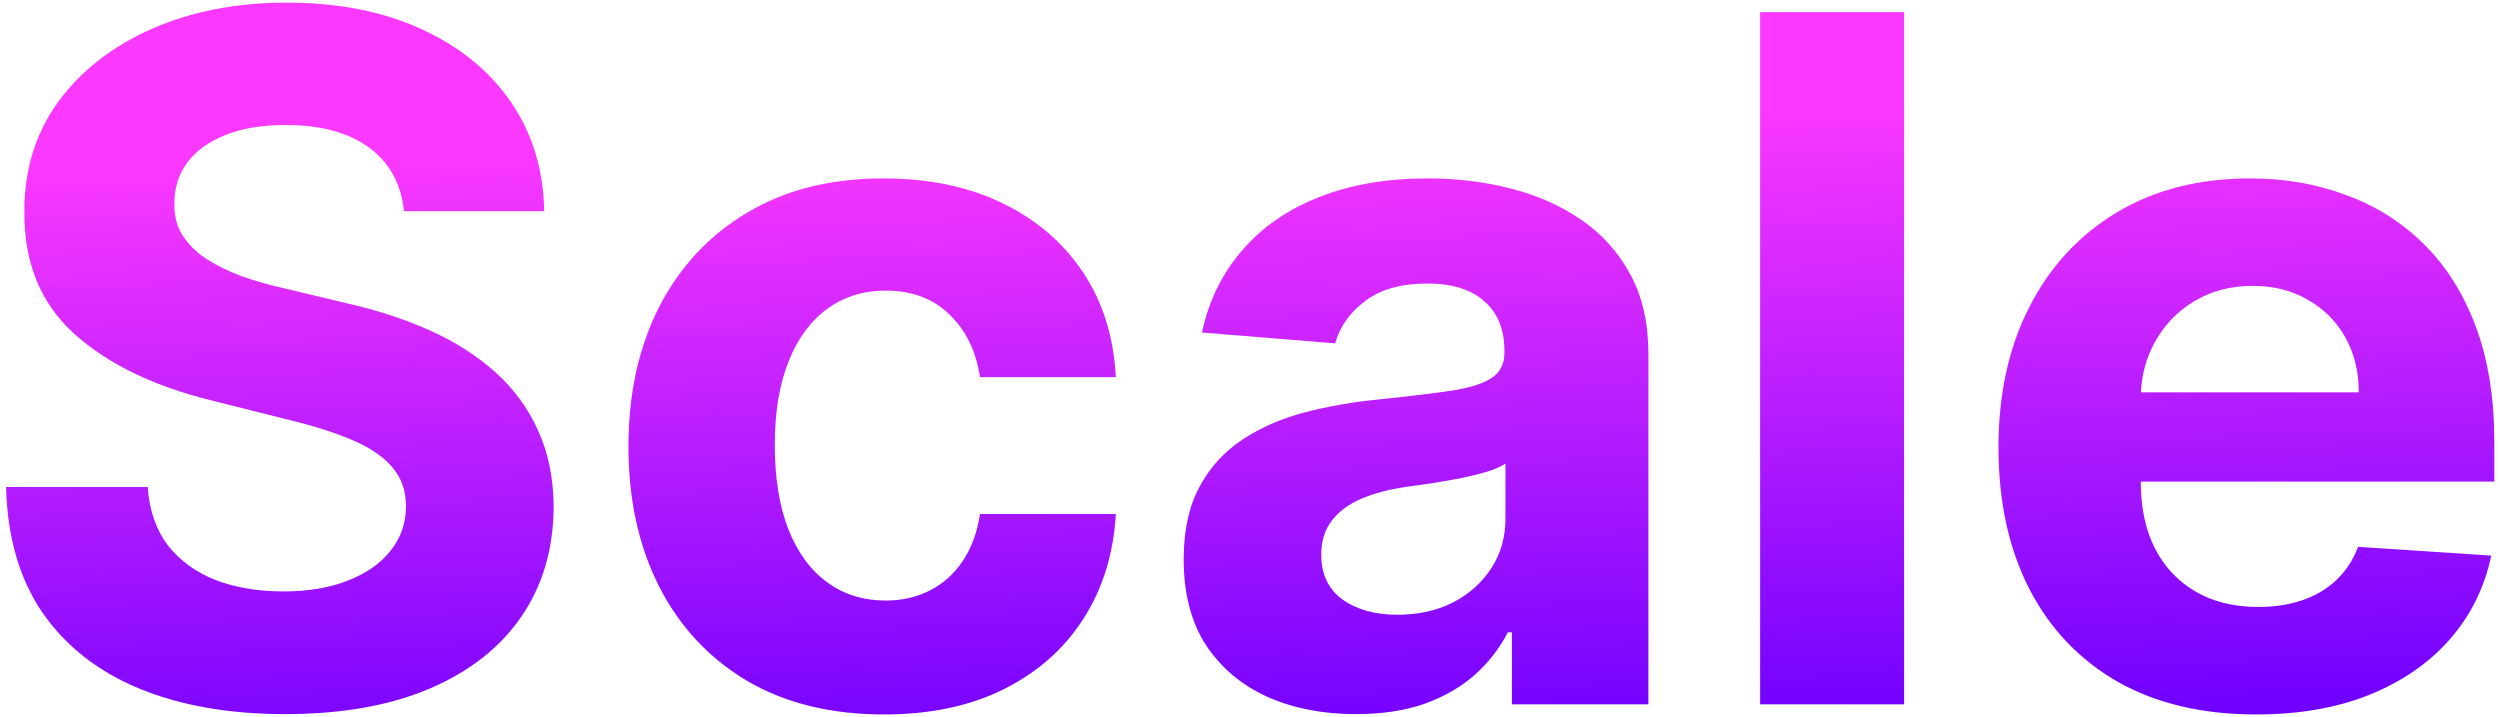 <svg width="394" height="113" viewBox="0 0 394 113" fill="none" xmlns="http://www.w3.org/2000/svg">
<path d="M63.661 33.283C63.235 28.986 61.406 25.648 58.175 23.269C54.943 20.89 50.557 19.7 45.018 19.7C41.254 19.7 38.075 20.233 35.483 21.298C32.891 22.328 30.902 23.766 29.517 25.613C28.168 27.459 27.493 29.555 27.493 31.898C27.422 33.852 27.83 35.556 28.718 37.012C29.641 38.468 30.902 39.729 32.5 40.794C34.098 41.824 35.945 42.729 38.04 43.511C40.135 44.256 42.372 44.896 44.751 45.428L54.553 47.772C59.311 48.837 63.679 50.258 67.656 52.033C71.633 53.809 75.078 55.993 77.99 58.585C80.902 61.178 83.157 64.231 84.755 67.747C86.388 71.263 87.223 75.293 87.258 79.839C87.223 86.515 85.519 92.303 82.145 97.204C78.807 102.069 73.977 105.851 67.656 108.55C61.371 111.213 53.789 112.545 44.911 112.545C36.104 112.545 28.434 111.195 21.9 108.496C15.401 105.798 10.323 101.803 6.665 96.511C3.043 91.185 1.143 84.597 0.966 76.749H23.285C23.533 80.407 24.581 83.461 26.428 85.911C28.31 88.326 30.813 90.155 33.938 91.398C37.099 92.605 40.668 93.209 44.645 93.209C48.551 93.209 51.943 92.641 54.819 91.504C57.731 90.368 59.986 88.788 61.584 86.763C63.182 84.739 63.981 82.413 63.981 79.785C63.981 77.335 63.253 75.276 61.797 73.606C60.376 71.938 58.281 70.517 55.511 69.345C52.777 68.173 49.421 67.108 45.444 66.149L33.565 63.166C24.368 60.929 17.106 57.431 11.779 52.673C6.452 47.914 3.807 41.504 3.842 33.443C3.807 26.838 5.565 21.067 9.116 16.131C12.702 11.195 17.621 7.342 23.871 4.572C30.121 1.803 37.223 0.418 45.178 0.418C53.274 0.418 60.341 1.803 66.378 4.572C72.45 7.342 77.173 11.195 80.547 16.131C83.921 21.067 85.66 26.785 85.767 33.283H63.661ZM139.314 112.598C130.933 112.598 123.724 110.822 117.687 107.271C111.686 103.685 107.069 98.713 103.838 92.356C100.642 86 99.044 78.685 99.044 70.41C99.044 62.03 100.66 54.679 103.891 48.358C107.158 42.001 111.792 37.048 117.794 33.496C123.795 29.91 130.933 28.116 139.207 28.116C146.345 28.116 152.595 29.413 157.957 32.005C163.319 34.597 167.563 38.237 170.688 42.925C173.813 47.612 175.535 53.117 175.855 59.438H154.442C153.838 55.354 152.24 52.069 149.648 49.583C147.091 47.062 143.735 45.801 139.58 45.801C136.064 45.801 132.993 46.76 130.365 48.678C127.773 50.56 125.748 53.312 124.292 56.934C122.836 60.556 122.108 64.942 122.108 70.091C122.108 75.311 122.819 79.75 124.239 83.408C125.695 87.065 127.737 89.853 130.365 91.771C132.993 93.688 136.064 94.647 139.58 94.647C142.172 94.647 144.498 94.114 146.558 93.049C148.653 91.984 150.376 90.439 151.725 88.415C153.11 86.355 154.015 83.887 154.442 81.011H175.855C175.5 87.261 173.795 92.765 170.741 97.523C167.723 102.246 163.55 105.94 158.224 108.603C152.897 111.266 146.594 112.598 139.314 112.598ZM213.714 112.545C208.494 112.545 203.842 111.639 199.759 109.828C195.675 107.982 192.443 105.265 190.064 101.678C187.72 98.056 186.548 93.546 186.548 88.148C186.548 83.603 187.383 79.785 189.052 76.696C190.721 73.606 192.994 71.121 195.87 69.239C198.746 67.356 202.013 65.936 205.671 64.977C209.364 64.019 213.235 63.344 217.283 62.953C222.042 62.456 225.877 61.994 228.789 61.568C231.701 61.106 233.814 60.432 235.128 59.544C236.442 58.656 237.099 57.342 237.099 55.602V55.283C237.099 51.909 236.033 49.299 233.903 47.452C231.808 45.606 228.825 44.682 224.954 44.682C220.87 44.682 217.621 45.588 215.206 47.399C212.791 49.175 211.193 51.412 210.412 54.111L189.425 52.406C190.49 47.435 192.585 43.138 195.71 39.516C198.835 35.858 202.866 33.053 207.802 31.099C212.773 29.111 218.526 28.116 225.06 28.116C229.606 28.116 233.956 28.649 238.111 29.715C242.301 30.78 246.012 32.431 249.244 34.668C252.511 36.906 255.085 39.782 256.967 43.298C258.849 46.778 259.79 50.95 259.79 55.815V111H238.271V99.654H237.631C236.317 102.211 234.56 104.466 232.358 106.419C230.156 108.337 227.511 109.846 224.421 110.947C221.332 112.012 217.763 112.545 213.714 112.545ZM220.213 96.884C223.551 96.884 226.499 96.227 229.055 94.913C231.612 93.564 233.619 91.753 235.075 89.48C236.531 87.207 237.259 84.633 237.259 81.756V73.074C236.548 73.535 235.572 73.962 234.329 74.352C233.121 74.707 231.754 75.045 230.227 75.364C228.7 75.648 227.173 75.915 225.646 76.163C224.119 76.376 222.734 76.572 221.491 76.749C218.828 77.14 216.502 77.761 214.513 78.614C212.525 79.466 210.98 80.62 209.879 82.076C208.778 83.496 208.228 85.272 208.228 87.403C208.228 90.492 209.347 92.854 211.584 94.487C213.857 96.085 216.733 96.884 220.213 96.884ZM300.087 1.909V111H277.395V1.909H300.087ZM355.551 112.598C347.135 112.598 339.891 110.893 333.818 107.484C327.781 104.04 323.129 99.175 319.862 92.889C316.595 86.568 314.962 79.093 314.962 70.464C314.962 62.048 316.595 54.661 319.862 48.305C323.129 41.948 327.728 36.994 333.659 33.443C339.624 29.892 346.62 28.116 354.646 28.116C360.044 28.116 365.068 28.986 369.72 30.727C374.408 32.431 378.492 35.006 381.972 38.45C385.487 41.895 388.222 46.227 390.175 51.447C392.128 56.632 393.105 62.705 393.105 69.665V75.897H324.017V61.834H371.744C371.744 58.568 371.034 55.673 369.614 53.152C368.193 50.631 366.222 48.66 363.701 47.239C361.215 45.783 358.321 45.055 355.019 45.055C351.574 45.055 348.52 45.854 345.857 47.452C343.229 49.015 341.169 51.128 339.678 53.791C338.186 56.419 337.423 59.349 337.387 62.58V75.95C337.387 79.999 338.133 83.496 339.624 86.444C341.151 89.391 343.3 91.664 346.07 93.262C348.84 94.86 352.124 95.659 355.924 95.659C358.445 95.659 360.754 95.304 362.849 94.594C364.944 93.883 366.737 92.818 368.229 91.398C369.72 89.977 370.857 88.237 371.638 86.178L392.625 87.562C391.56 92.605 389.376 97.008 386.073 100.773C382.806 104.501 378.58 107.413 373.396 109.509C368.247 111.568 362.298 112.598 355.551 112.598Z" fill="url(#paint0_linear_54_431)"/>
<defs>
<linearGradient id="paint0_linear_54_431" x1="374.055" y1="13.119" x2="377.617" y2="110.46" gradientUnits="userSpaceOnUse">
<stop stop-color="#FB38FF"/>
<stop offset="1" stop-color="#7000FF"/>
</linearGradient>
</defs>
</svg>
